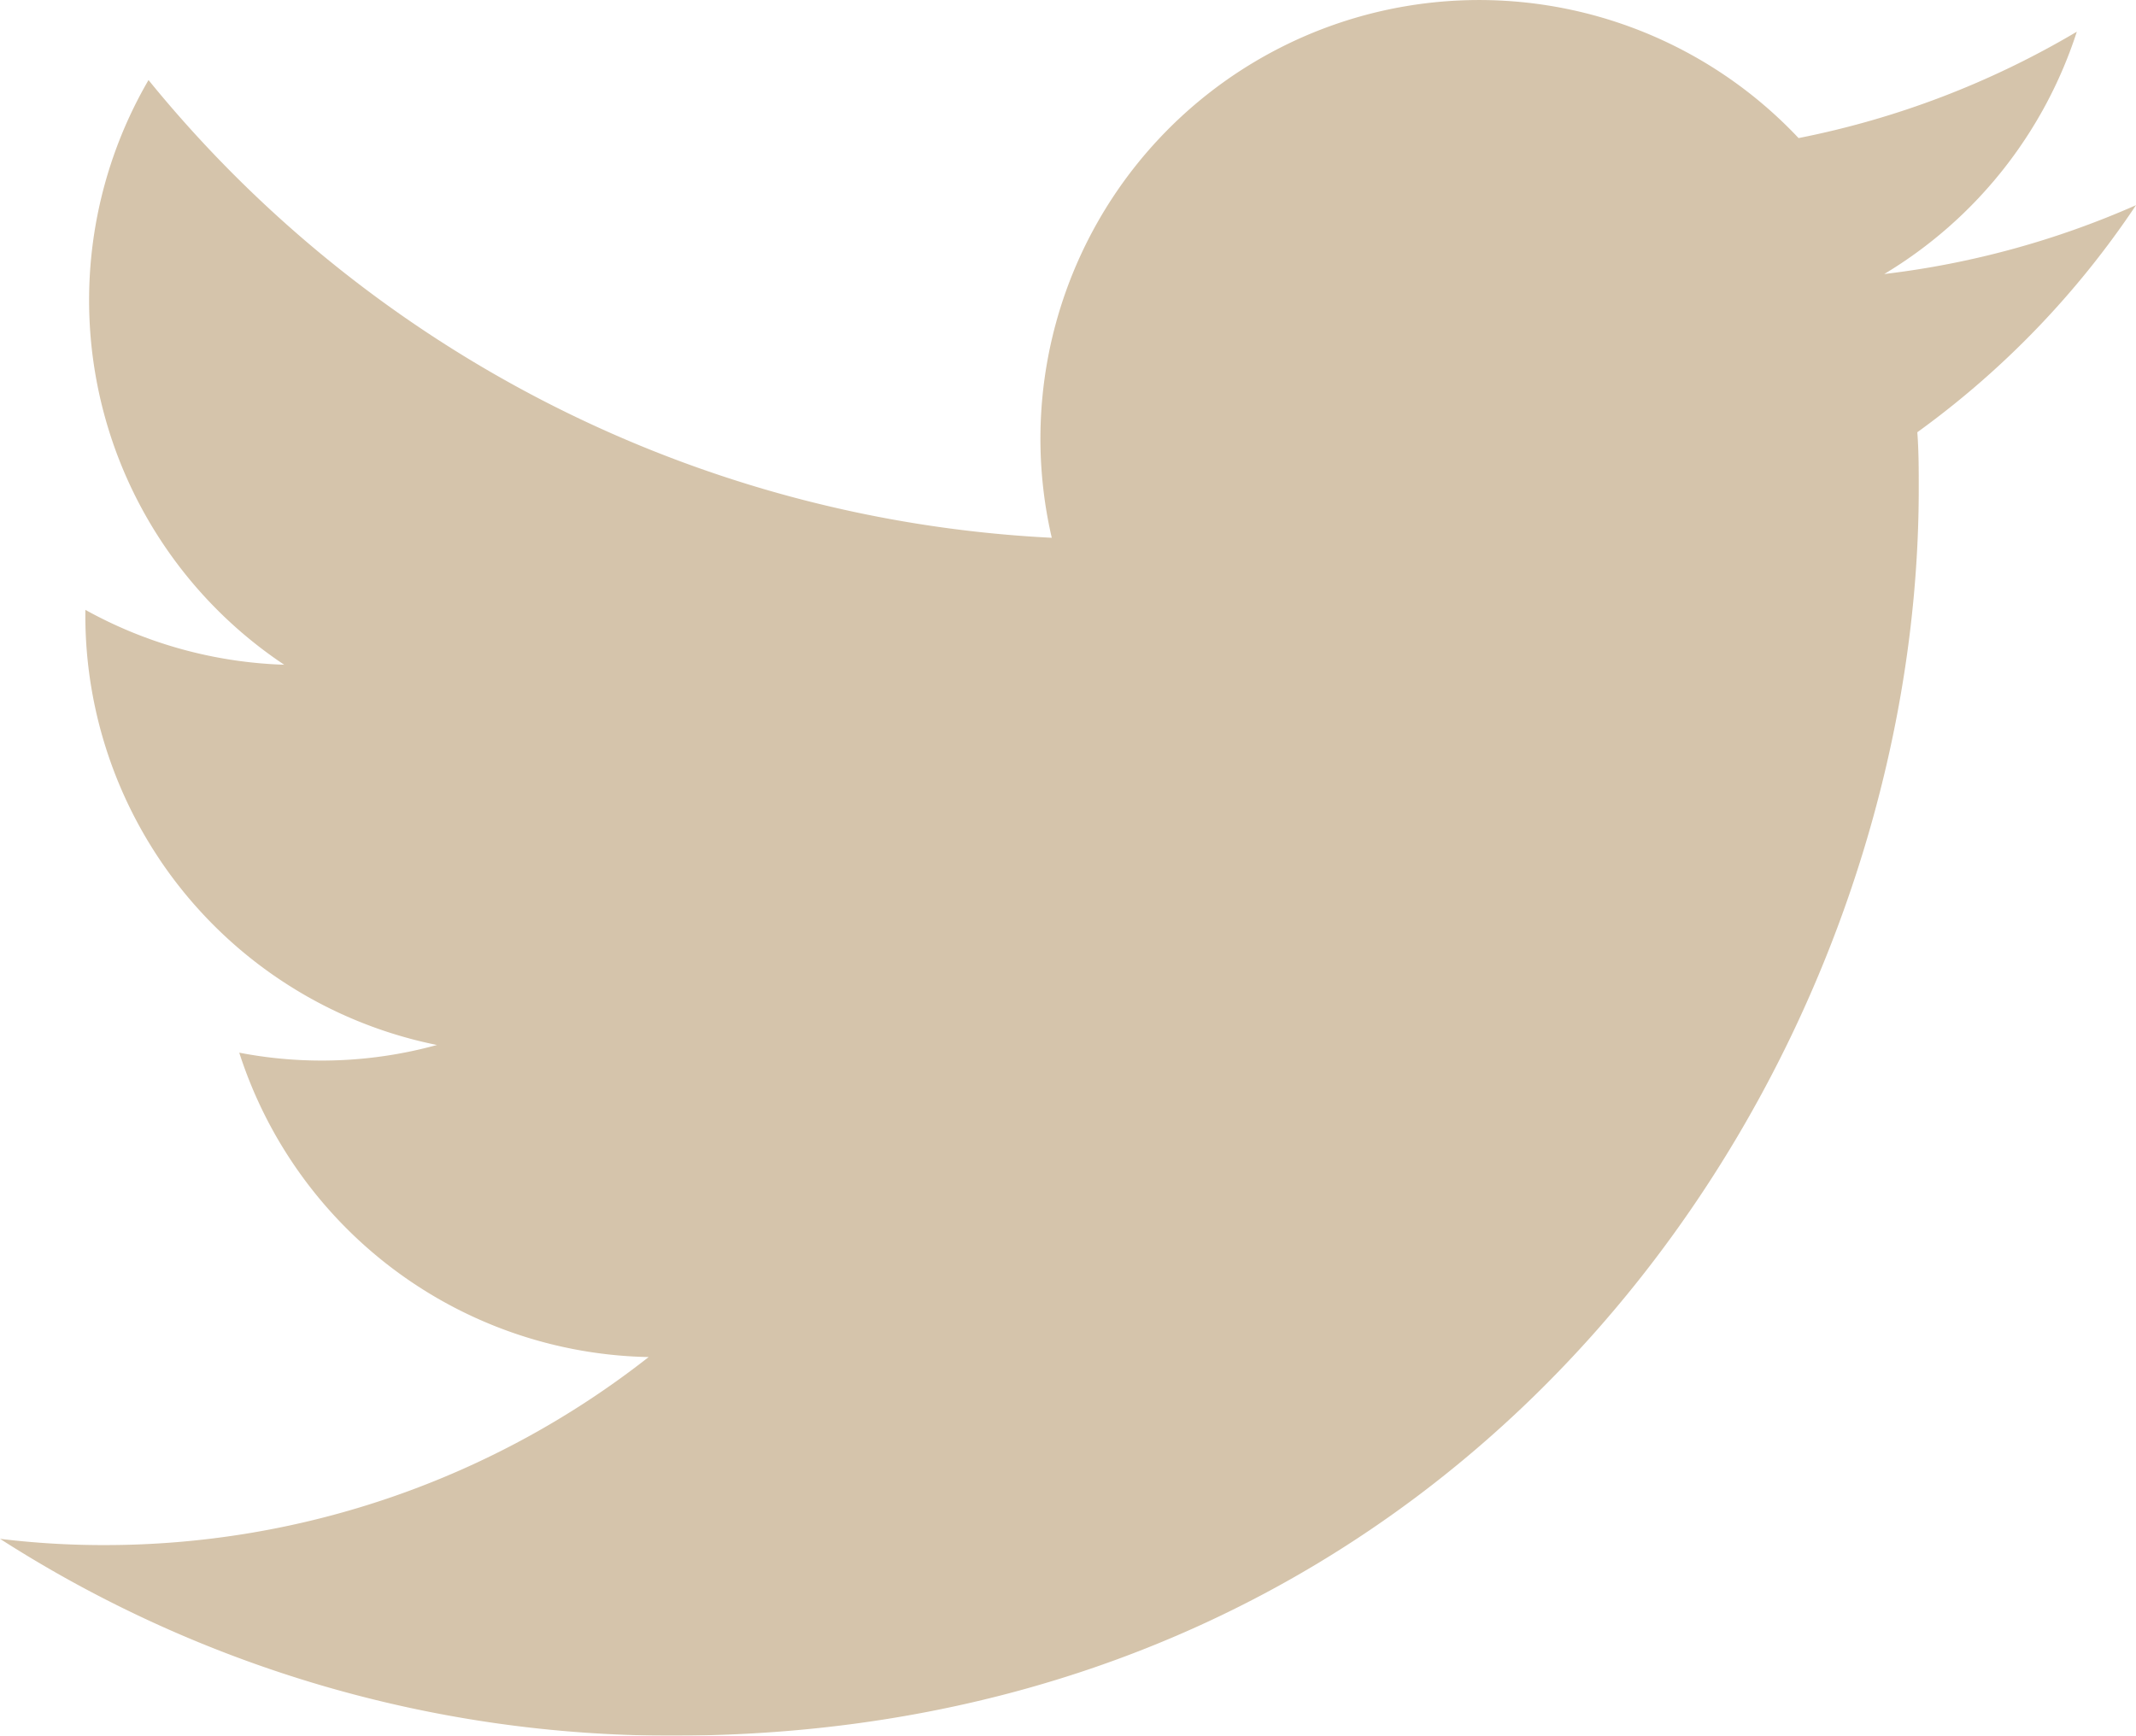 <svg xmlns="http://www.w3.org/2000/svg" width="76.413" height="62.097" viewBox="0 0 76.413 62.097">
  <g id="cafe_tw" transform="translate(0)" opacity="0.6">
    <g id="Logo" transform="translate(0 0)">
      <path id="white_background" d="M68.6,15.46c.051.672.051,1.343.051,2.025,0,20.711-15.775,44.608-44.608,44.608h0A44.484,44.484,0,0,1,.01,55.05a30.534,30.534,0,0,0,3.735.224,31.49,31.49,0,0,0,19.47-6.727A15.7,15.7,0,0,1,8.569,37.657a15.526,15.526,0,0,0,7.073-.275A15.68,15.68,0,0,1,3.063,22.014v-.2a15.7,15.7,0,0,0,7.114,1.964A15.668,15.668,0,0,1,5.323,2.86,44.508,44.508,0,0,0,37.636,19.236a15.693,15.693,0,0,1,26.716-14.3A31.473,31.473,0,0,0,74.306,1.13,15.76,15.76,0,0,1,67.416,9.8a31.482,31.482,0,0,0,9.007-2.463A31.759,31.759,0,0,1,68.6,15.46Z" transform="translate(-0.01 0.004)" fill="#b99d73"/>
    </g>
  </g>
</svg>
